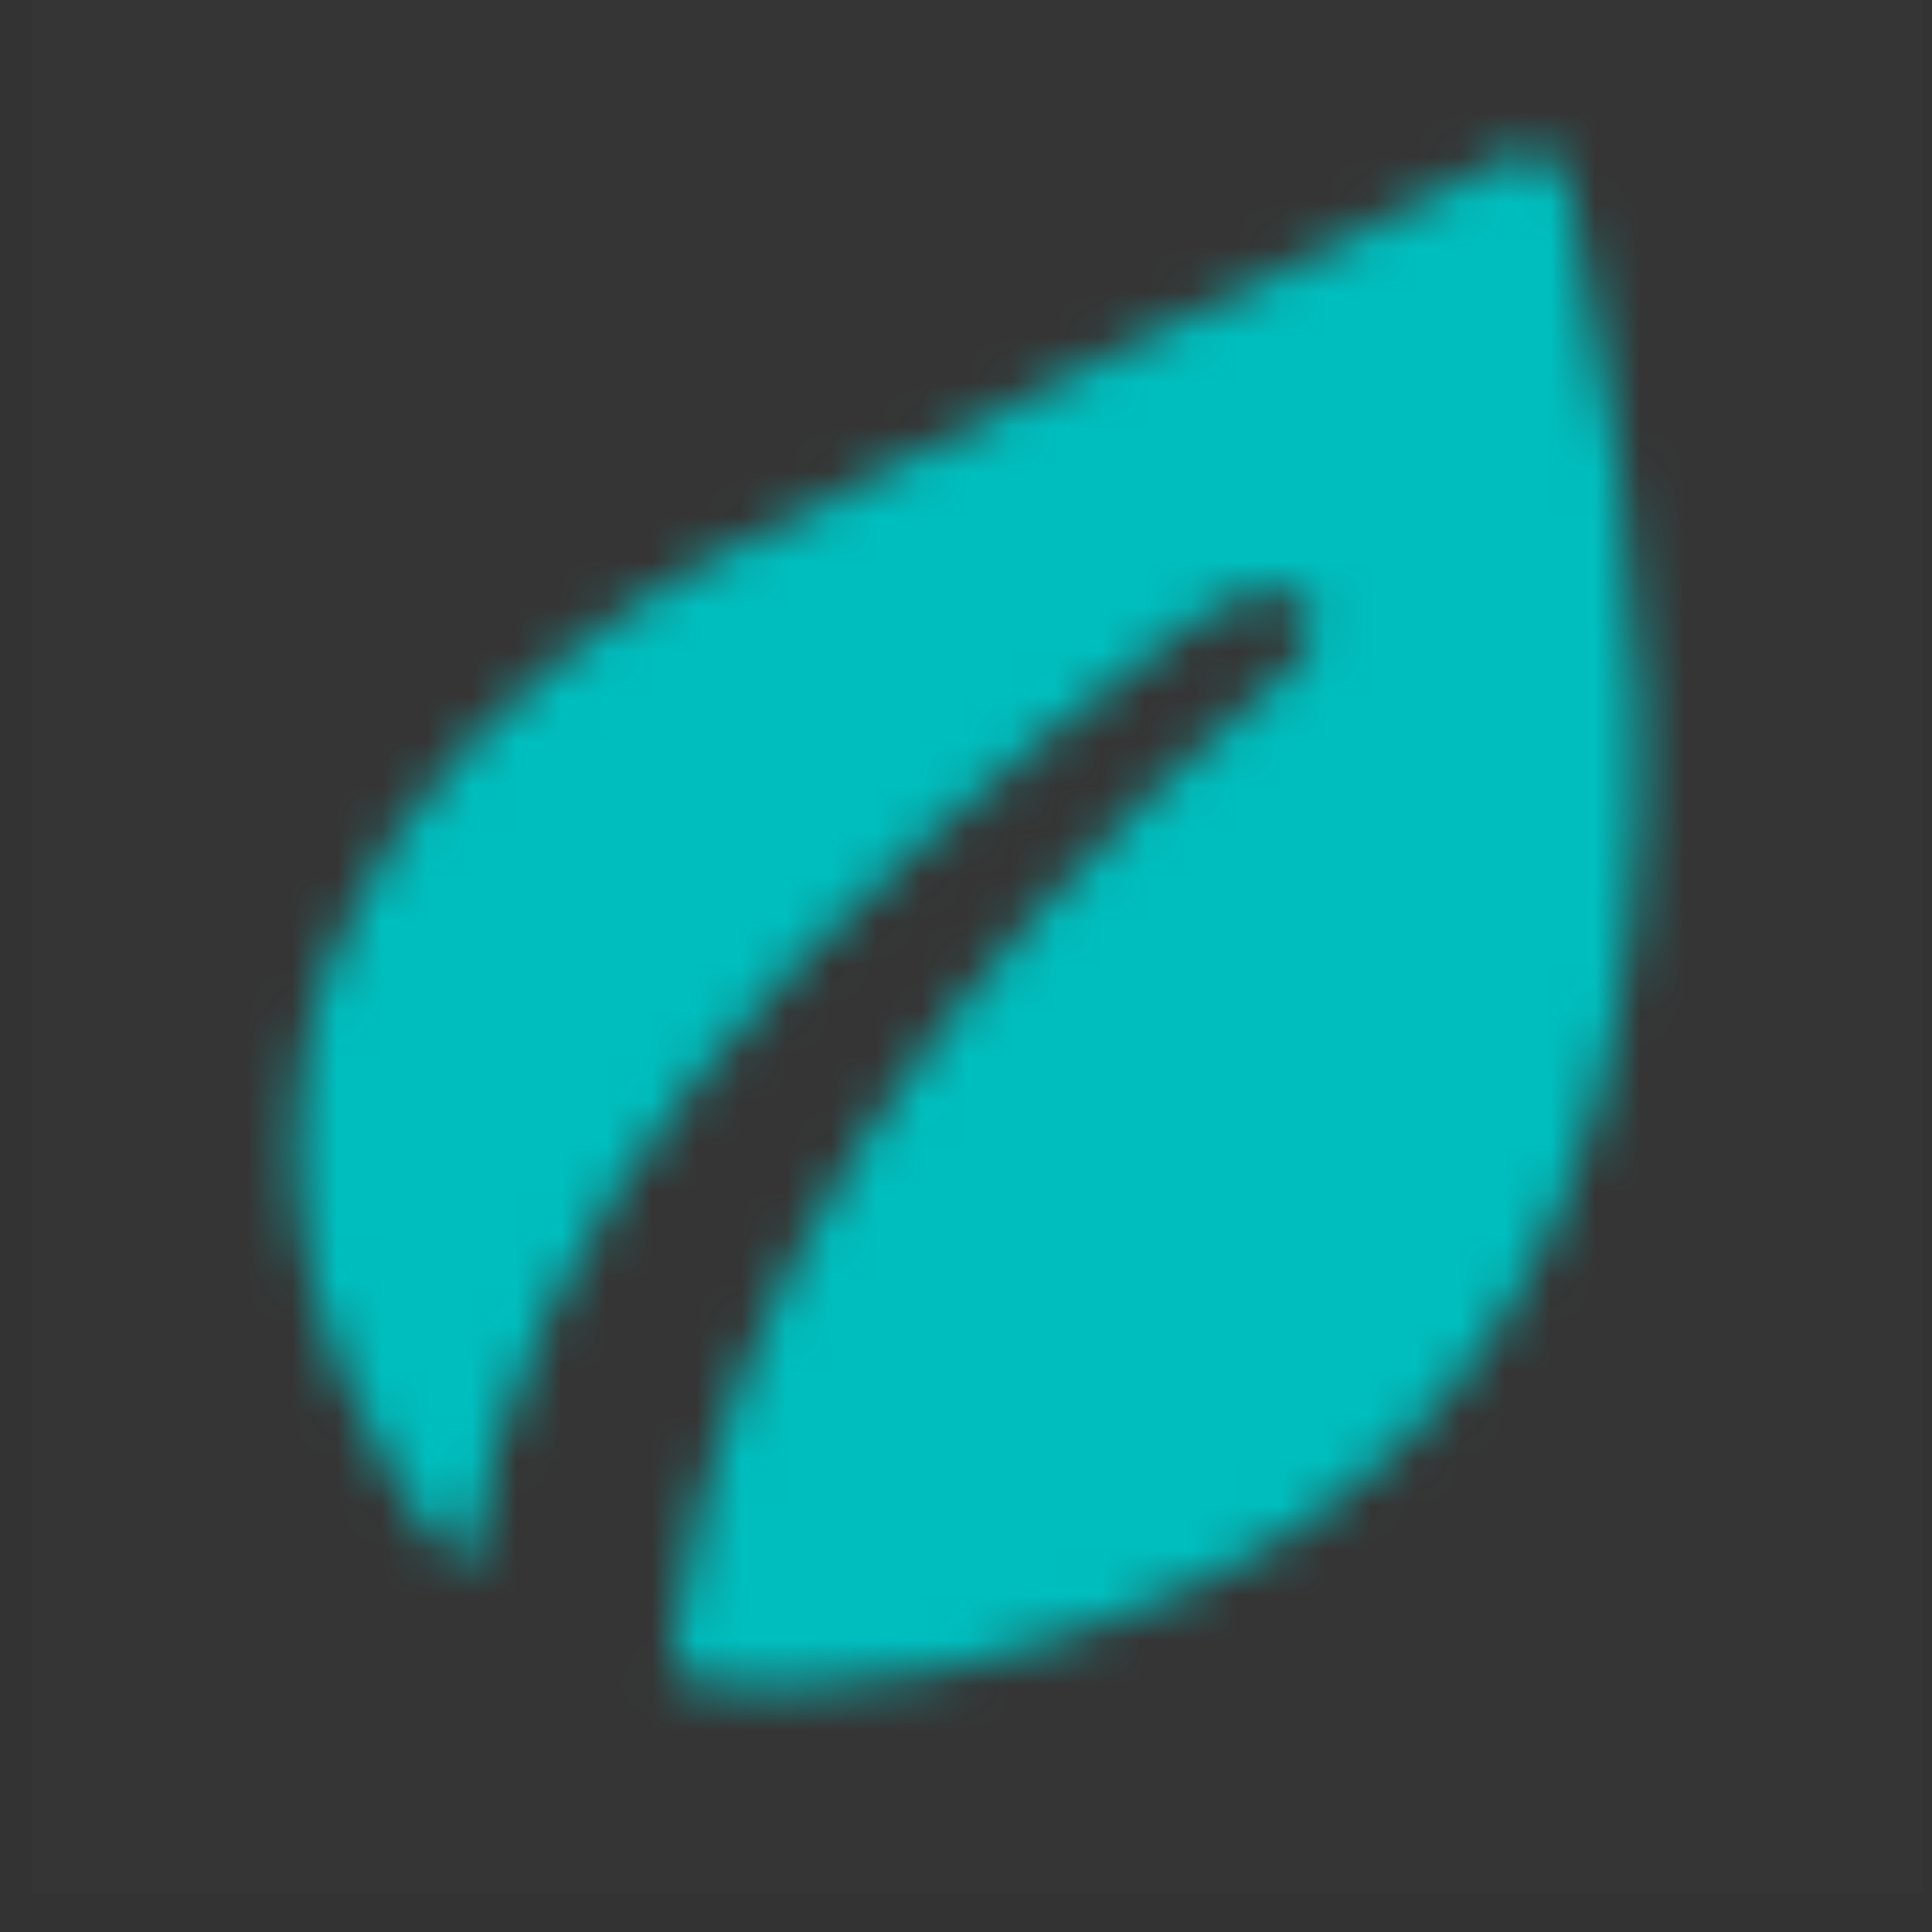 <svg width="43" height="43" viewBox="0 0 43 43" fill="none" xmlns="http://www.w3.org/2000/svg">
<rect x="0" y="0" width="43" height="43" fill="#333333" stroke="none"/>
<rect opacity="0.01" x="0.708" width="42.083" height="42.143" fill="#F0FCFC"/>
<mask id="mask0_404_1144" style="mask-type:alpha" maskUnits="userSpaceOnUse" x="6" y="3" width="31" height="35">
<path fill-rule="evenodd" clip-rule="evenodd" d="M34.055 3.371C33.993 3.371 33.931 3.377 33.869 3.391C33.804 3.406 33.742 3.428 33.683 3.457C30.265 5.144 27.298 6.616 24.78 7.874L24.074 8.228C20.137 10.199 17.38 11.611 15.805 12.463C11.706 14.675 3.859 20.804 7.57 30.483C8.311 32.414 9.284 33.869 10.415 34.941C11.612 27.14 17.393 20.666 26.576 13.823C27.441 13.171 28.176 12.987 28.781 13.273C29.386 13.559 29.386 14.079 28.781 14.833C20.371 21.927 16.088 29.062 15.123 35.825C15.052 36.322 14.992 36.809 14.942 37.288C18.873 38.126 23.306 36.773 26.462 35.338C35.735 31.118 38.577 20.847 34.986 4.524L34.875 4.027C34.787 3.636 34.44 3.371 34.056 3.371C34.056 3.371 34.056 3.371 34.055 3.371ZM10.384 35.149L10.415 34.941C10.404 35.01 10.394 35.08 10.384 35.149Z" fill="white"/>
</mask>
<g mask="url(#mask0_404_1144)">
<path fill-rule="evenodd" clip-rule="evenodd" d="M0.708 41.299H42.792V-0.844H0.708V41.299Z" fill="#00BEBE"/>
</g>
</svg>
